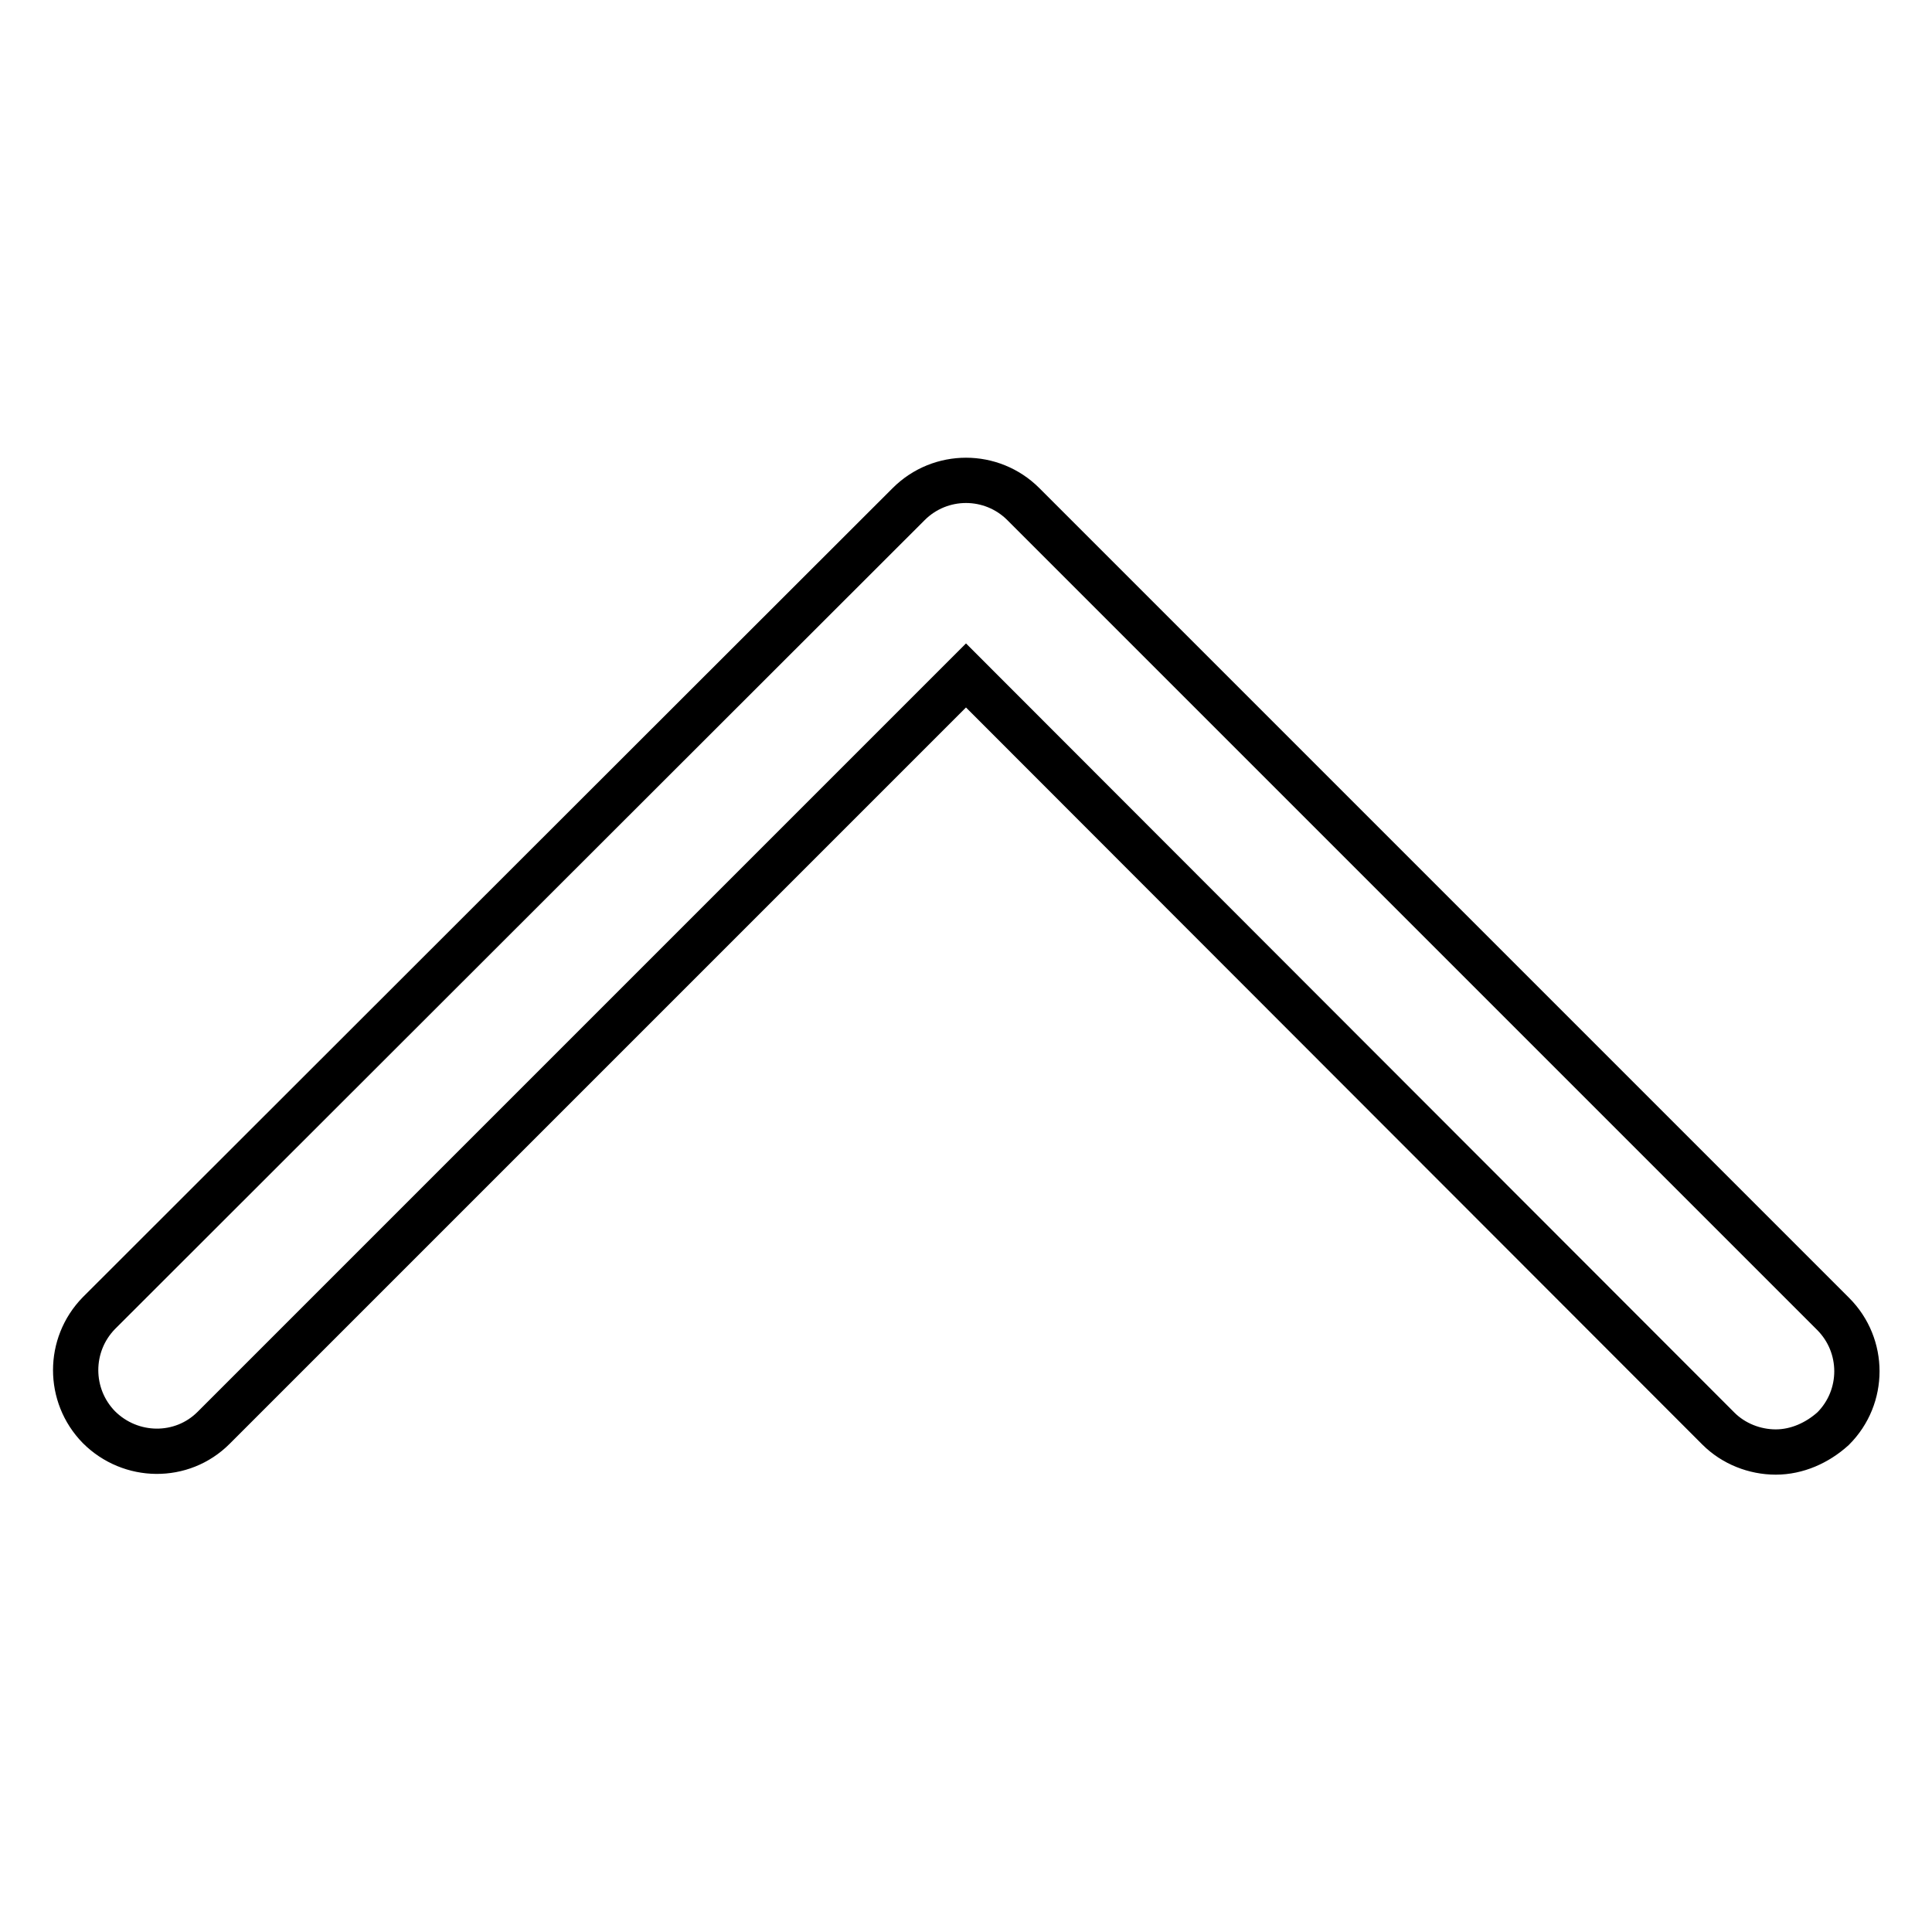 <?xml version="1.0" encoding="utf-8"?>
<!-- Svg Vector Icons : http://www.onlinewebfonts.com/icon -->
<!DOCTYPE svg PUBLIC "-//W3C//DTD SVG 1.1//EN" "http://www.w3.org/Graphics/SVG/1.1/DTD/svg11.dtd">
<svg version="1.1" xmlns="http://www.w3.org/2000/svg" xmlns:xlink="http://www.w3.org/1999/xlink" x="0px" y="0px" viewBox="0 0 256 256" enable-background="new 0 0 256 256" xml:space="preserve">
<g> <path stroke-width="6" fill-opacity="0" stroke="#000000"  d="M235.3,192.4c-2.8,0-5.6-1.1-7.6-3.1L128,89.5l-99.7,99.7c-4.2,4.2-11,4.1-15.2-0.1 c-4.1-4.2-4.1-10.9,0-15.1L120.4,66.8c4.2-4.2,11-4.2,15.2,0l107.3,107.3c4.2,4.2,4.2,11,0,15.2 C240.8,191.2,238.1,192.4,235.3,192.4z"/></g>
</svg>